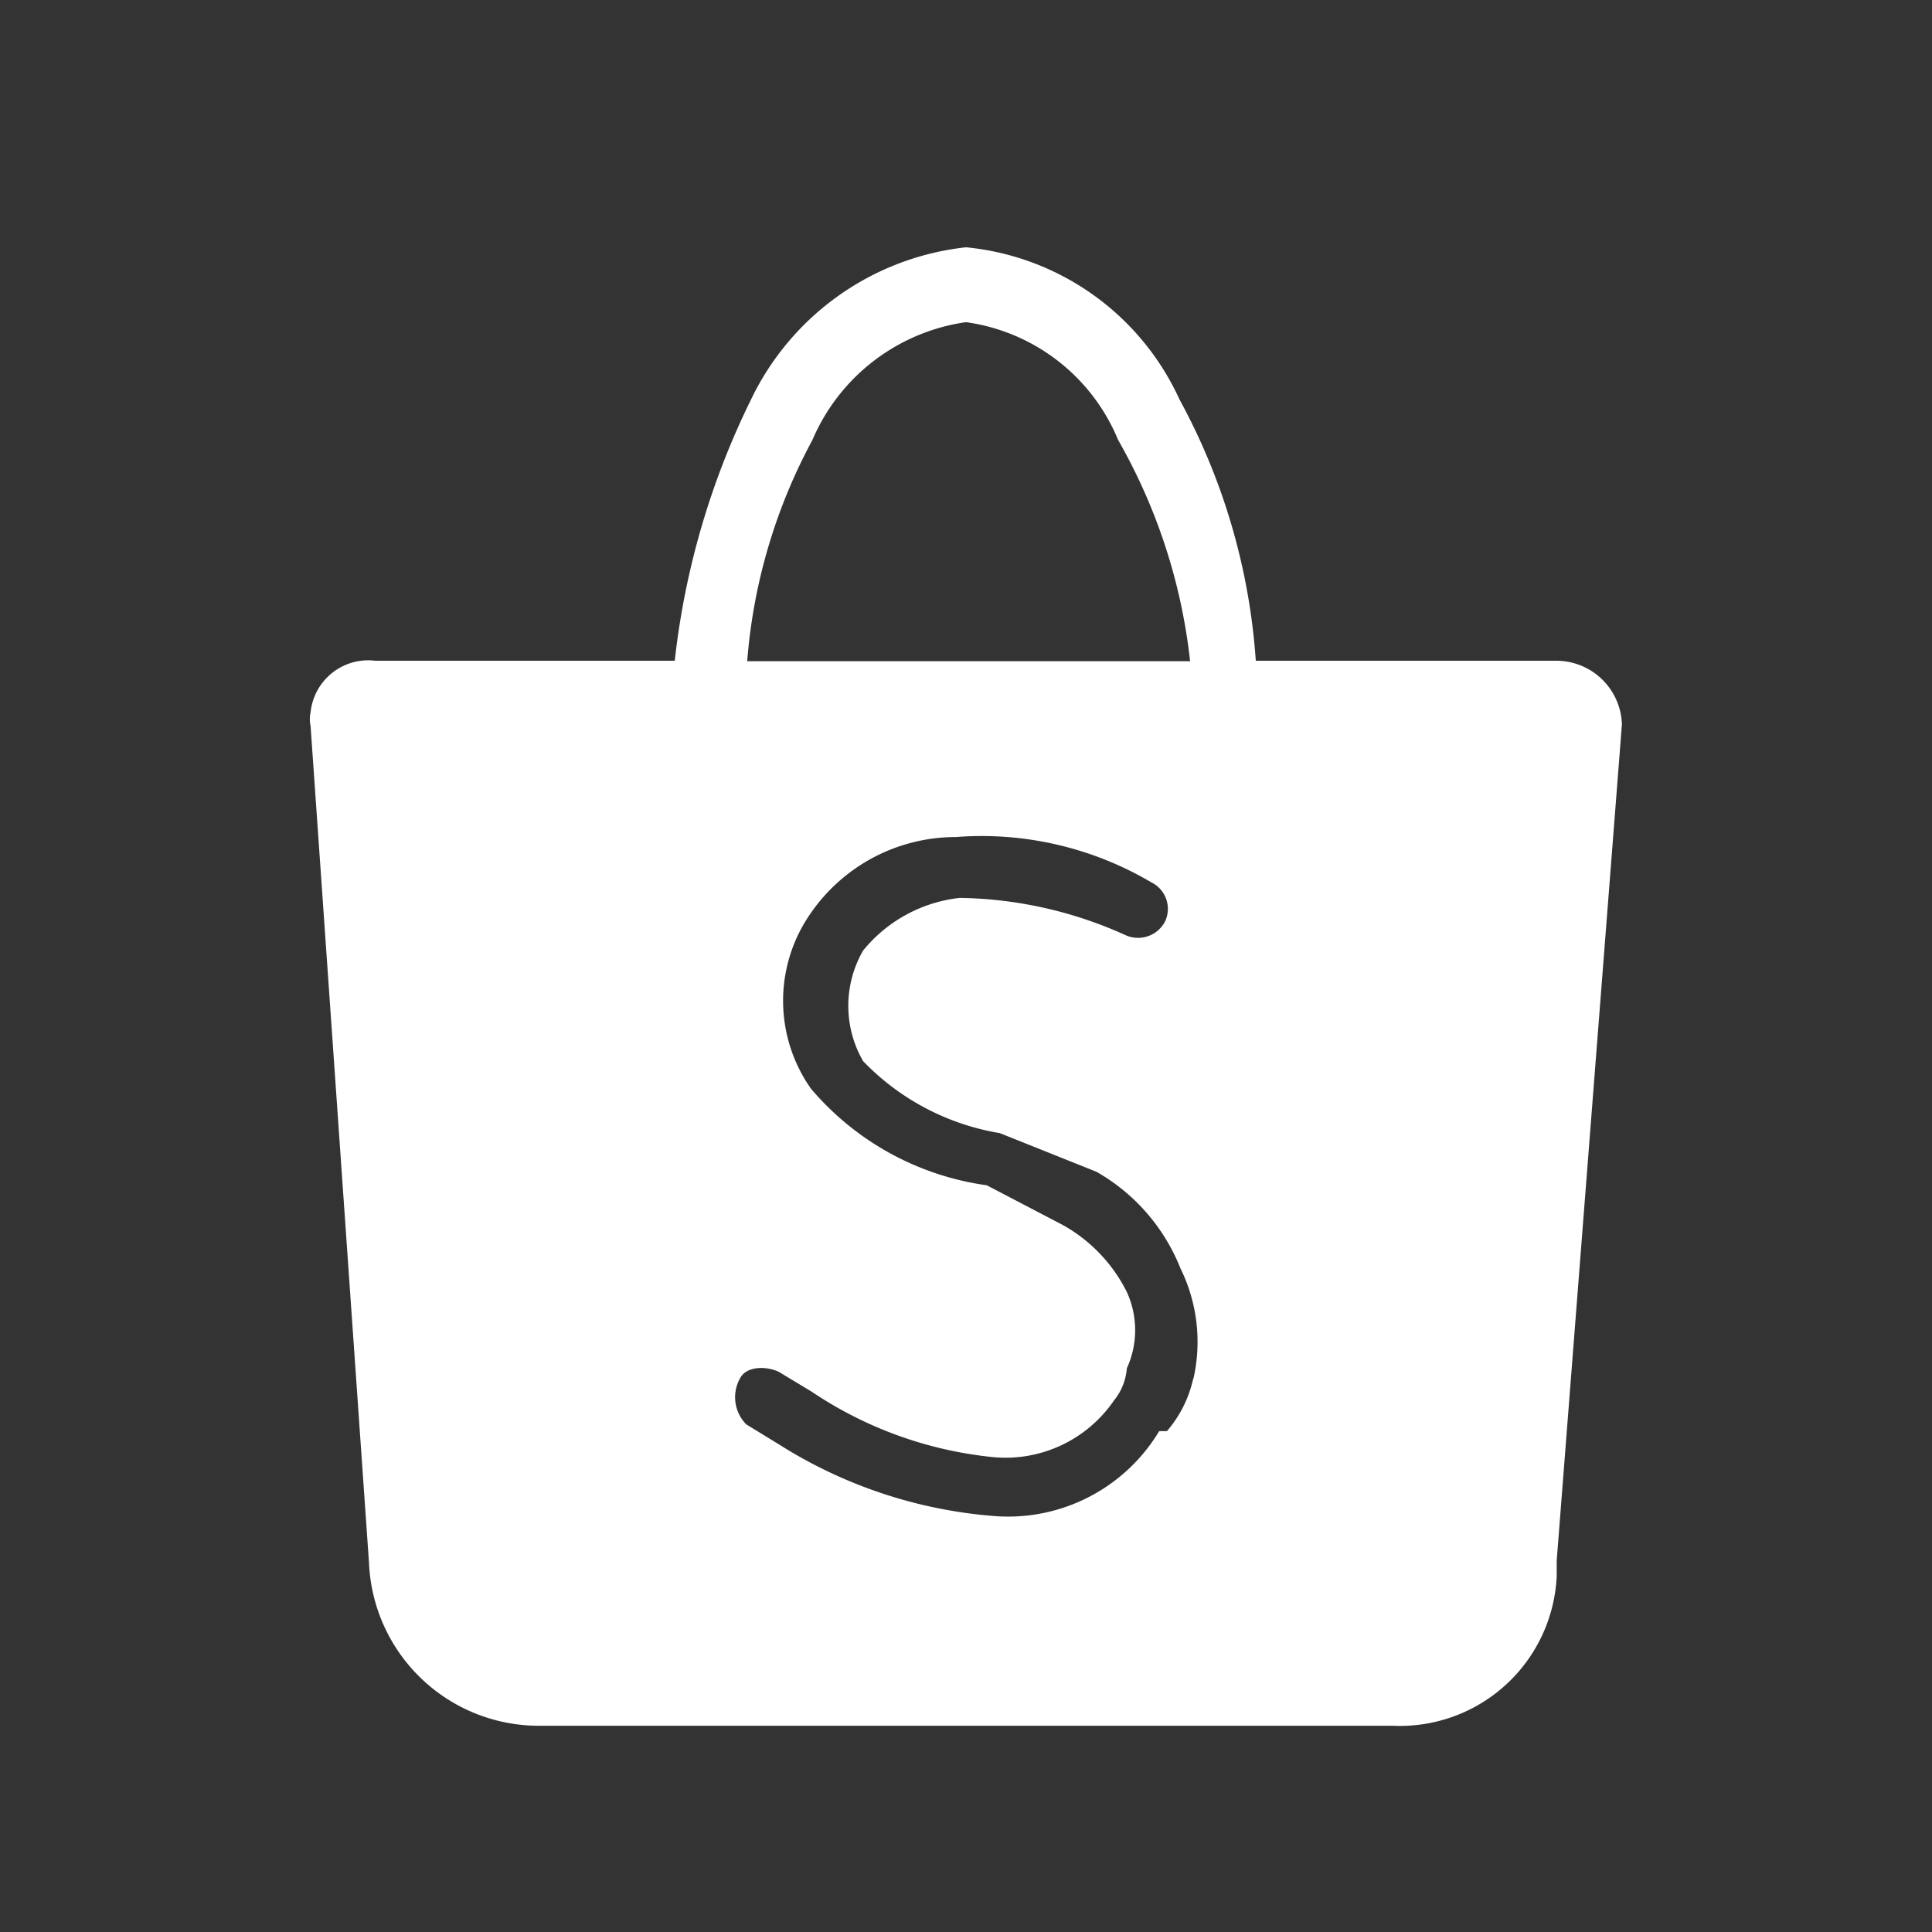 <?xml version="1.0" encoding="UTF-8"?>
<svg xmlns="http://www.w3.org/2000/svg" width="40" height="40" viewBox="0 0 40 40">
  <rect x="0" y="0" width="40" height="40" fill="#333333" stroke="none"/>
  <title>shopee-logo-white-product</title>
  <path d="M32.23,13.68H26a13.17,13.17,0,0,0-1.58-5.41A5.43,5.43,0,0,0,20,5.12a5.61,5.61,0,0,0-4.45,3.15,16.28,16.28,0,0,0-1.58,5.41H7.77a1.2,1.2,0,0,0-1.34,1.07.66.66,0,0,0,0,.28L7.64,32.36a3.52,3.52,0,0,0,3.51,3.37H28.84a3.25,3.25,0,0,0,3.39-3.1v-.32L33.58,15A1.36,1.36,0,0,0,32.23,13.68ZM16.82,9.11A4.08,4.08,0,0,1,20,6.67a4,4,0,0,1,3.15,2.44,11.82,11.82,0,0,1,1.49,4.58H15.47A11.51,11.51,0,0,1,16.82,9.11ZM24.7,28.56a2.47,2.47,0,0,1-.54,1.07H24a3.65,3.65,0,0,1-3.39,1.76,9.74,9.74,0,0,1-4.49-1.49l-.67-.41a.8.8,0,0,1-.13-.95c.13-.26.54-.26.8-.14l.68.41a8.19,8.19,0,0,0,3.78,1.36A2.72,2.72,0,0,0,23.06,29h0a1.2,1.2,0,0,0,.27-.67,1.9,1.9,0,0,0,0-1.58A3.25,3.25,0,0,0,22,25.36l-1.57-.82a5.82,5.82,0,0,1-3.64-2,3.16,3.16,0,0,1,0-3.64,3.65,3.65,0,0,1,3-1.57,6.91,6.91,0,0,1,4.05.94.61.61,0,0,1,.28.81.63.63,0,0,1-.82.28,8.59,8.59,0,0,0-3.43-.77,3,3,0,0,0-2,1.09,2.29,2.29,0,0,0,0,2.29,5.08,5.08,0,0,0,2.83,1.49l2,.8a4,4,0,0,1,1.74,2,3.45,3.45,0,0,1,.27,2.28Z" fill="#fff"></path>
</svg>
